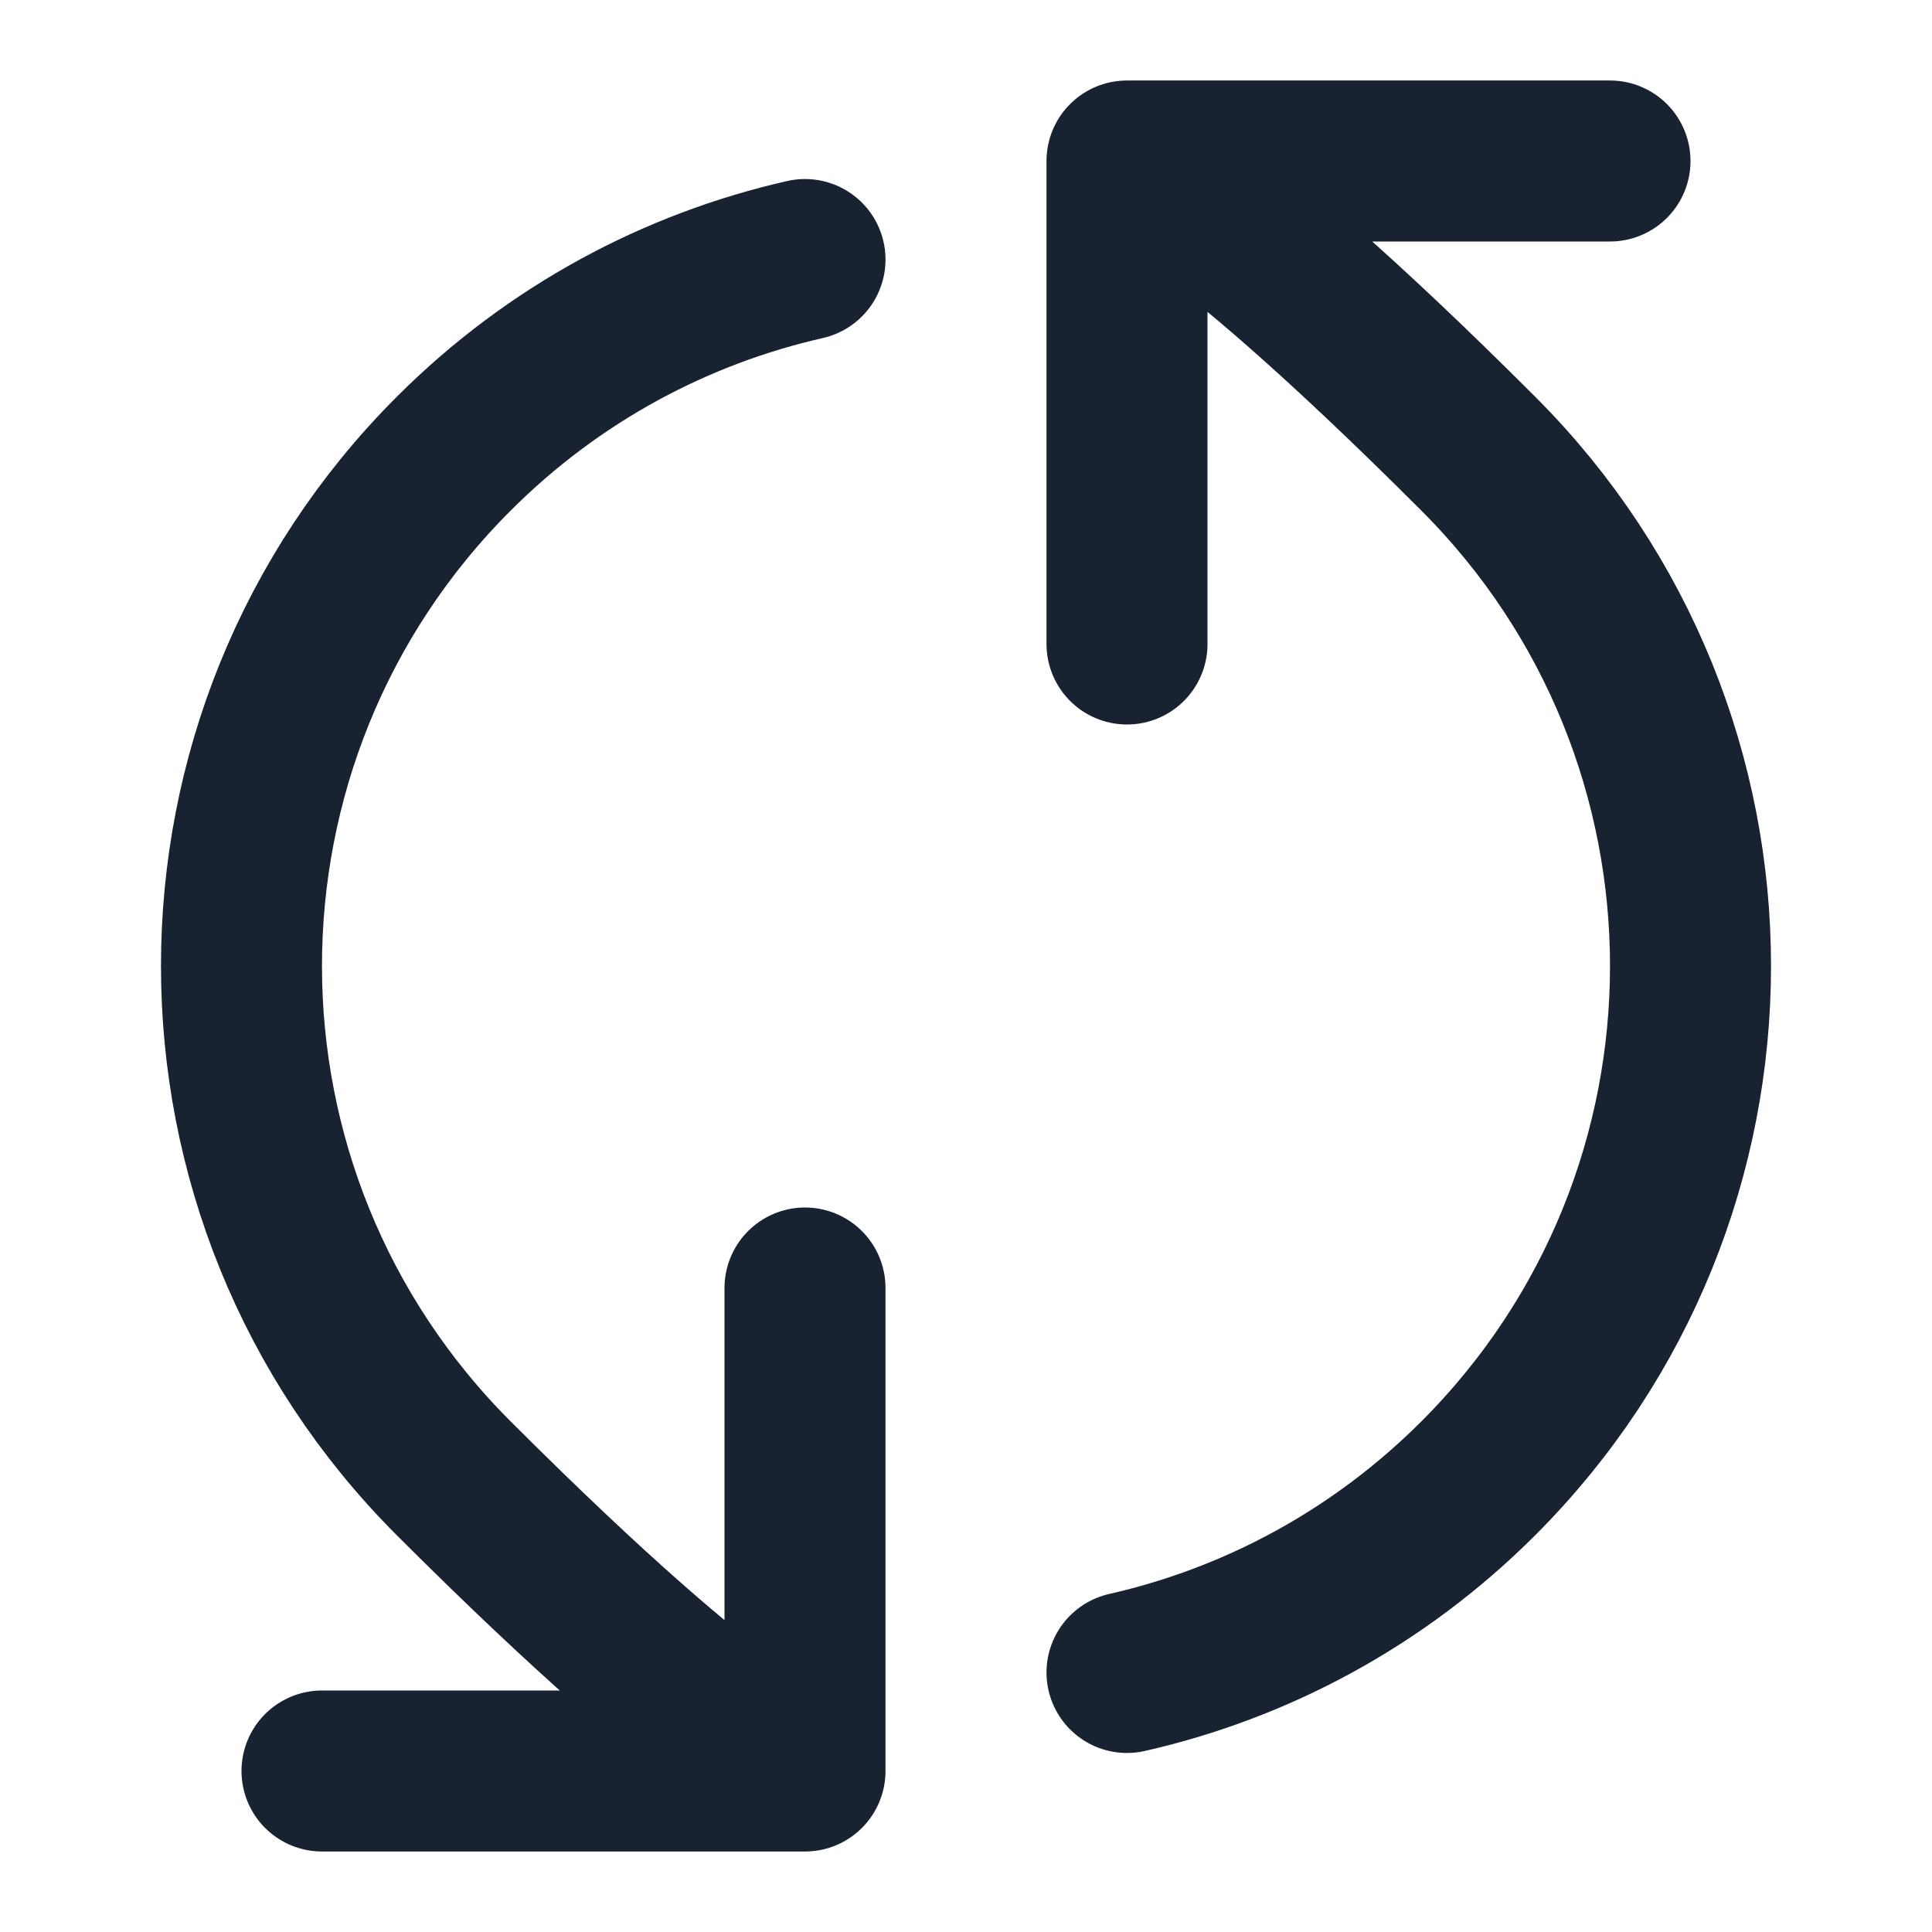 <svg width="24" height="24" viewBox="0 0 24 24" fill="none" xmlns="http://www.w3.org/2000/svg">
<path d="M14 2C14 2 14.849 2.121 18.364 5.636C21.879 9.151 21.879 14.849 18.364 18.364C17.119 19.609 15.599 20.413 14 20.776M14 2L20 2M14 2L14 8M10 22C10 22 9.151 21.878 5.636 18.364C2.121 14.849 2.121 9.151 5.636 5.636C6.881 4.391 8.401 3.587 10 3.224M10 22L4 22M10 22L10 16" stroke="#182230" stroke-width="2" stroke-linecap="round" stroke-linejoin="round"/>
</svg>
